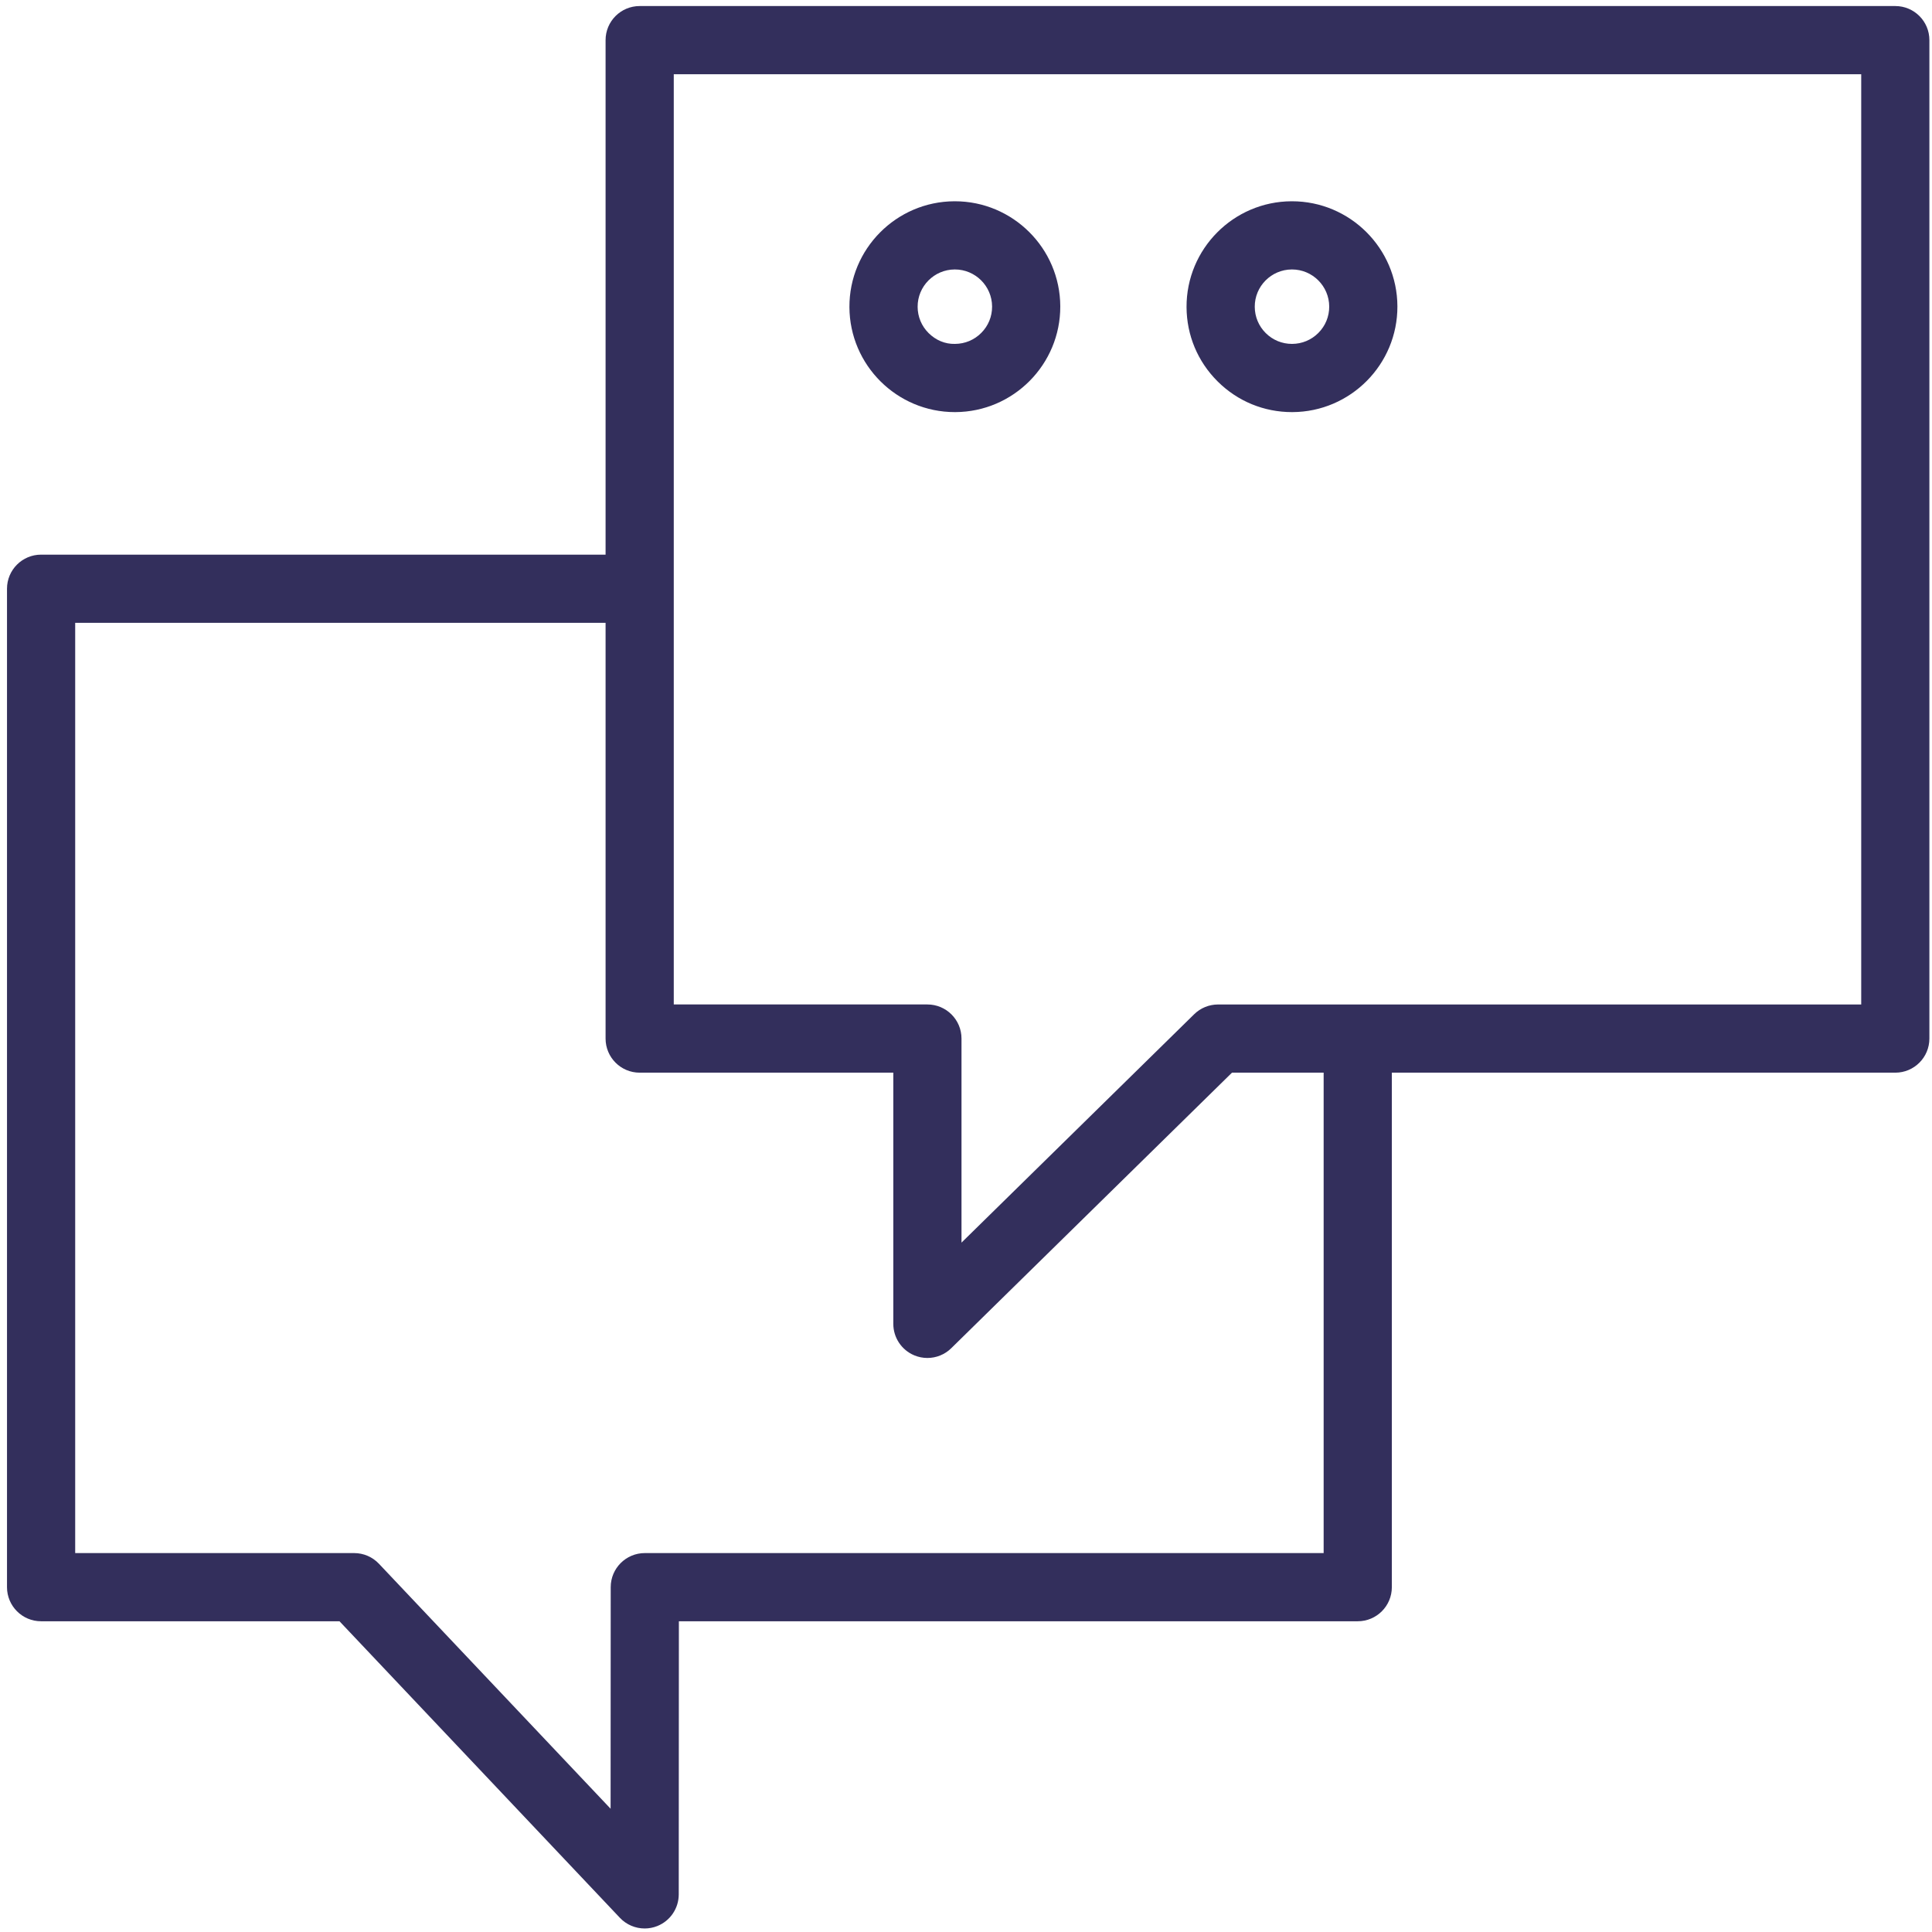 <?xml version="1.0" encoding="UTF-8"?> <svg xmlns="http://www.w3.org/2000/svg" width="85" height="85" viewBox="0 0 85 85" fill="none"> <path d="M83.386 0.266H28.143C27.314 0.266 26.643 0.937 26.643 1.766V24.402H1.808C0.979 24.402 0.308 25.073 0.308 25.902V69.829C0.308 70.657 0.979 71.329 1.808 71.329H14.936L27.272 84.375C27.561 84.681 27.958 84.845 28.362 84.845C28.548 84.845 28.736 84.811 28.916 84.739C29.487 84.512 29.861 83.961 29.862 83.346L29.868 71.329H59.735C60.563 71.329 61.235 70.657 61.235 69.829V47.193H83.385C84.213 47.193 84.885 46.521 84.885 45.693V1.766C84.886 0.937 84.214 0.266 83.386 0.266ZM58.235 68.329H28.369C27.541 68.329 26.869 69 26.869 69.828L26.864 79.577L16.672 68.799C16.389 68.499 15.995 68.329 15.582 68.329H3.308V27.402H26.643V45.693C26.643 46.521 27.314 47.193 28.143 47.193H39.302V58.245C39.302 58.849 39.664 59.394 40.221 59.628C40.409 59.707 40.606 59.745 40.801 59.745C41.187 59.745 41.566 59.597 41.852 59.315L54.202 47.193H58.235V68.329ZM81.886 44.193H53.589C53.196 44.193 52.818 44.347 52.538 44.623L42.302 54.67V45.692C42.302 44.864 41.631 44.192 40.802 44.192H29.643V3.266H81.886V44.193Z" fill="#332F5C"></path> <path d="M42.009 18.131C42.015 18.131 42.022 18.131 42.028 18.131C44.586 18.121 46.658 16.032 46.648 13.475C46.638 10.924 44.559 8.855 42.01 8.855C42.004 8.855 41.997 8.855 41.991 8.855C39.433 8.865 37.361 10.954 37.371 13.511C37.382 16.063 39.46 18.131 42.009 18.131ZM42.003 11.855C42.005 11.855 42.007 11.855 42.01 11.855C42.91 11.855 43.644 12.585 43.648 13.486C43.65 13.924 43.481 14.336 43.172 14.646C42.864 14.957 42.453 15.128 42.016 15.13C41.575 15.143 41.166 14.963 40.856 14.655C40.545 14.347 40.374 13.936 40.372 13.499C40.368 12.596 41.1 11.859 42.003 11.855Z" fill="#332F5C"></path> <path d="M56.841 18.131C56.847 18.131 56.854 18.131 56.86 18.131C59.418 18.121 61.49 16.032 61.48 13.475C61.47 10.924 59.391 8.855 56.842 8.855C56.836 8.855 56.829 8.855 56.823 8.855C54.265 8.865 52.193 10.954 52.203 13.511C52.208 14.75 52.695 15.913 53.575 16.785C54.45 17.654 55.609 18.131 56.841 18.131ZM56.835 11.855C56.837 11.855 56.84 11.855 56.842 11.855C57.742 11.855 58.476 12.585 58.48 13.486C58.482 13.924 58.313 14.336 58.004 14.646C57.696 14.957 57.285 15.128 56.848 15.13C56.846 15.13 56.843 15.13 56.841 15.13C56.406 15.13 55.997 14.962 55.688 14.655C55.377 14.346 55.206 13.936 55.204 13.498C55.199 12.596 55.932 11.859 56.835 11.855Z" fill="#332F5C"></path> </svg> 